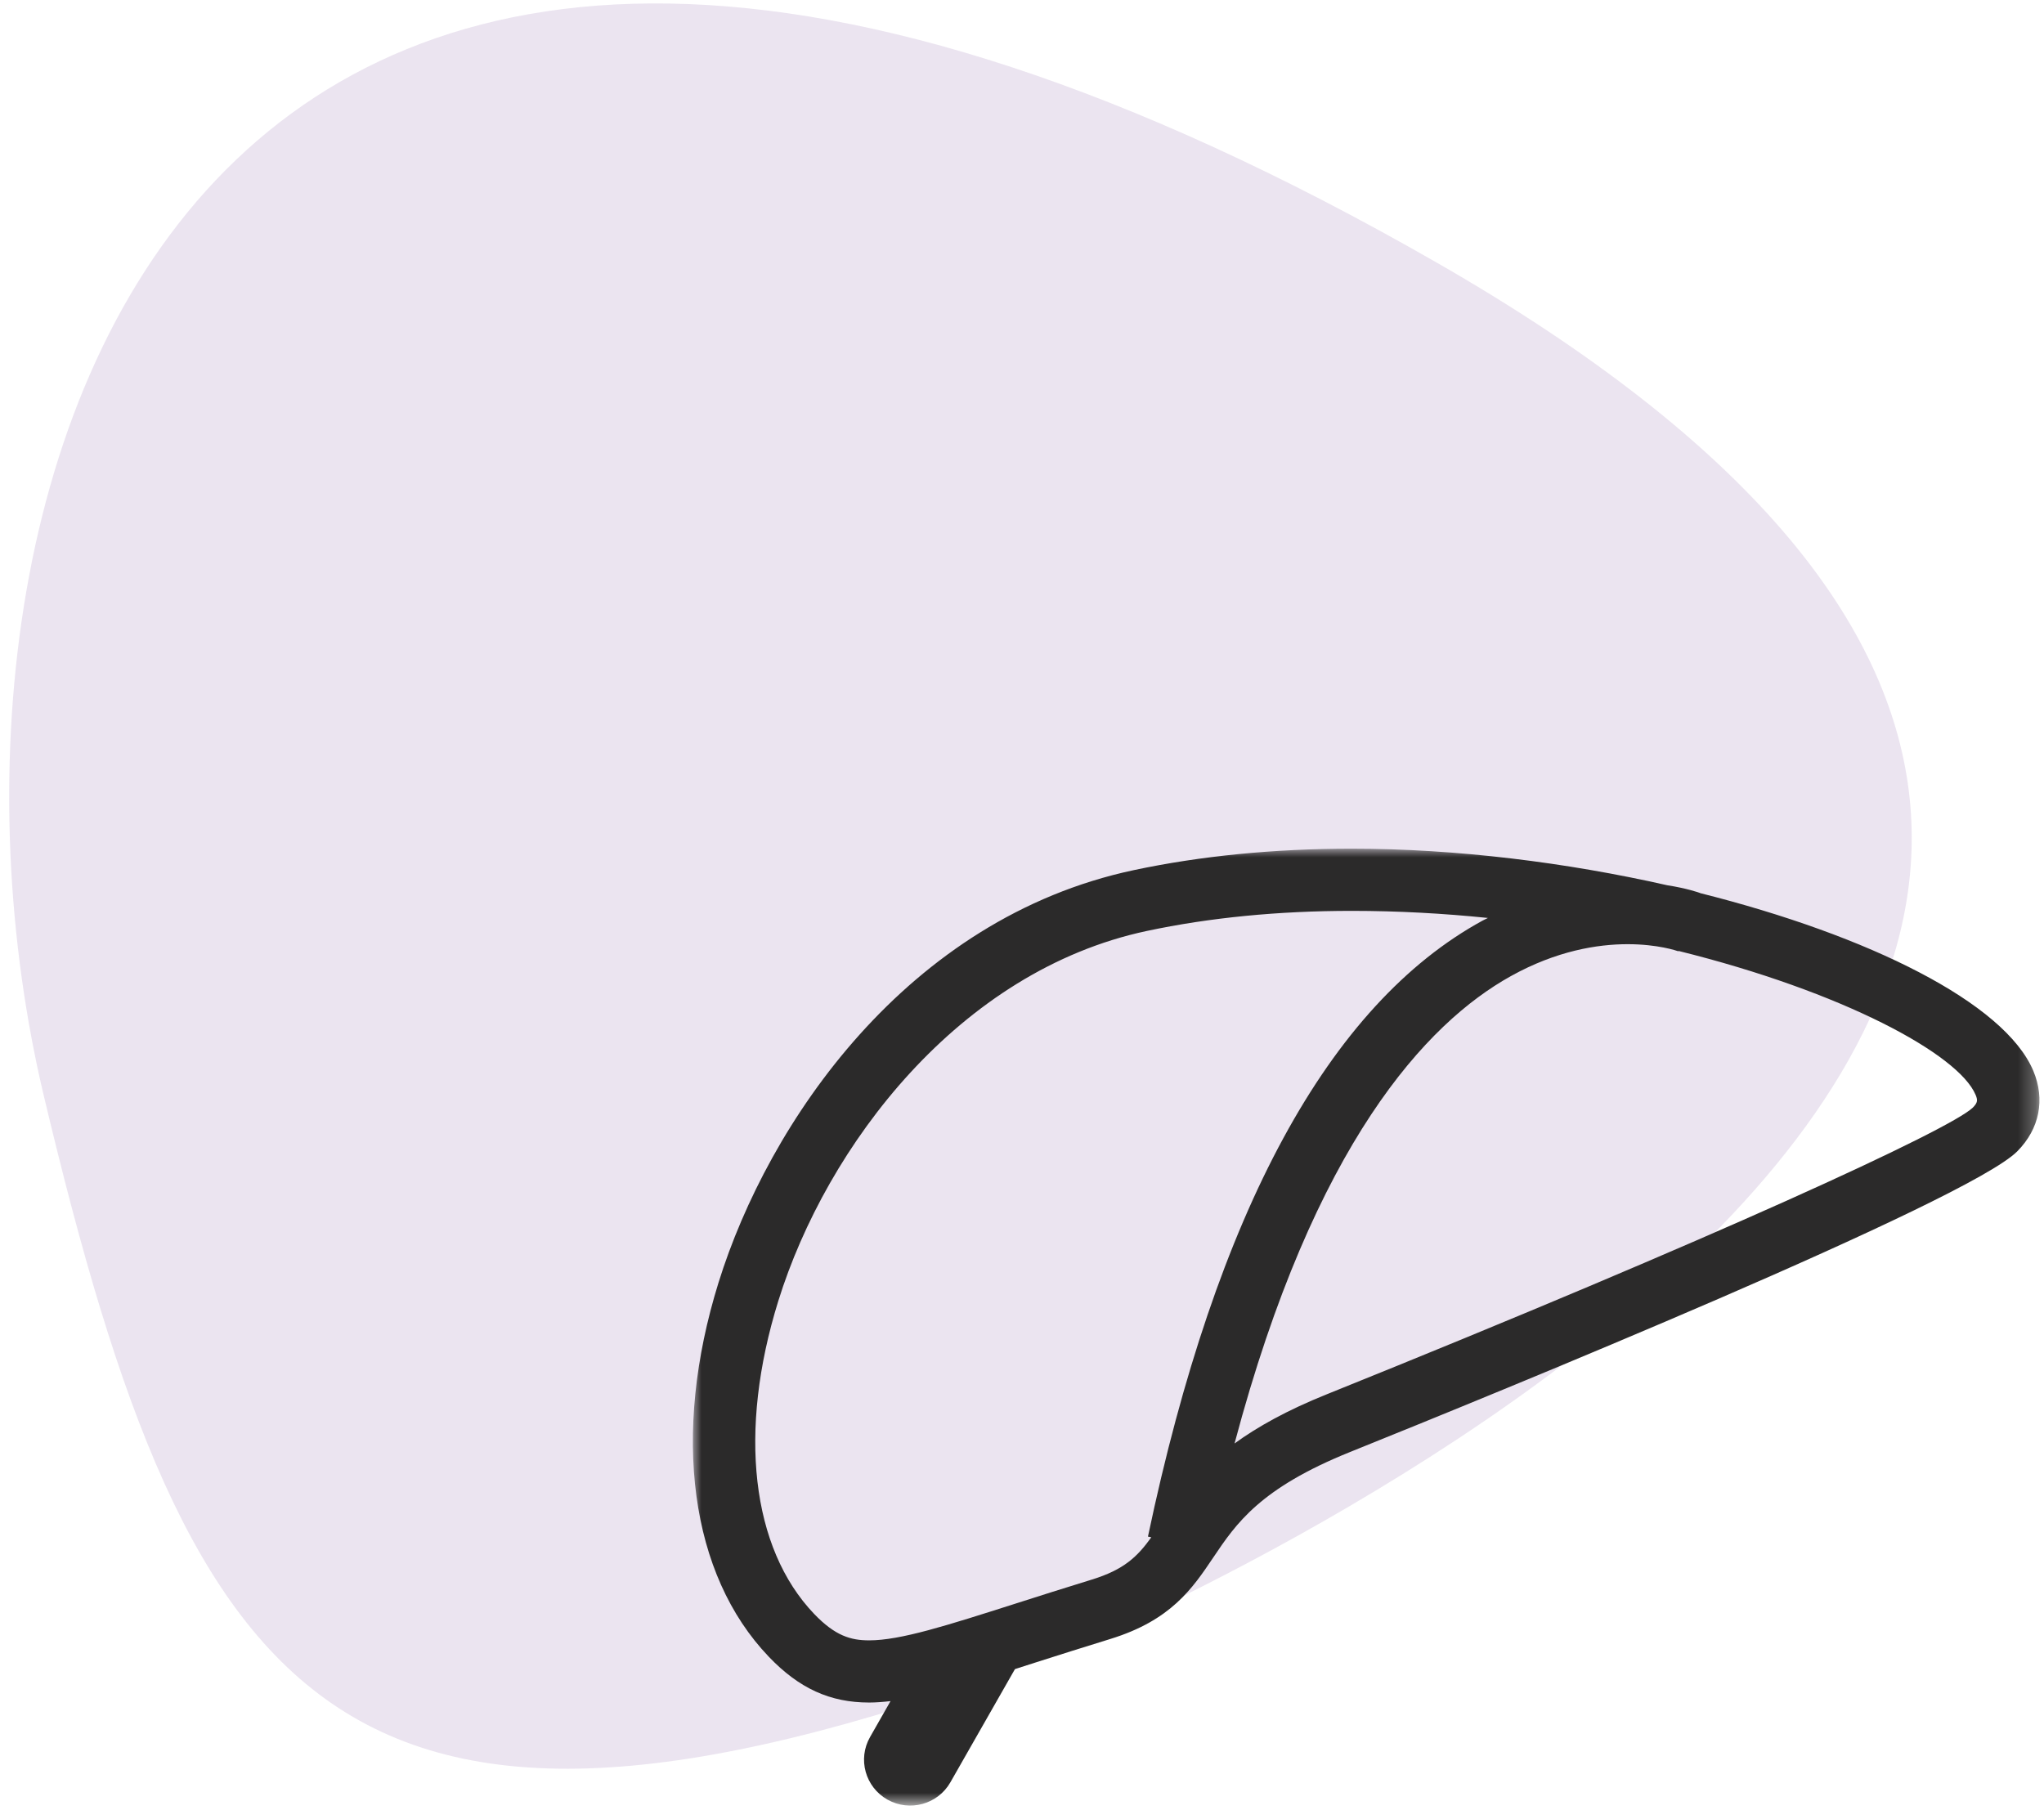 <?xml version="1.0" encoding="UTF-8"?>
<svg xmlns="http://www.w3.org/2000/svg" xmlns:xlink="http://www.w3.org/1999/xlink" width="118px" height="105px" viewBox="0 0 118 105">
  <!-- Generator: Sketch 53.2 (72643) - https://sketchapp.com -->
  <title>Lexicon-Icon 05</title>
  <desc>Created with Sketch.</desc>
  <defs>
    <polygon id="path-1" points="0 0 77.738 0 77.738 55.245 0 55.245"></polygon>
  </defs>
  <g id="Page-1" stroke="none" stroke-width="1" fill="none" fill-rule="evenodd">
    <g id="Kinderarzt_AT_Lekikon_Uebersicht" transform="translate(-235, -1152)">
      <g id="Group-4-Copy-4" transform="translate(176, 1122)">
        <g id="Lexicon-Icon-05" transform="translate(33.947, 12)">
          <path d="M104.778,101.266 C104.778,101.266 166.893,20.767 83.423,21.001 C-0.046,21.233 12.885,76.487 37.783,102.85 C63.109,129.667 76.676,135.552 104.778,101.266" id="Fill-4-Copy-2" fill="#9971B1" opacity="0.194" transform="translate(73, 73) rotate(30) translate(-73, -73) "></path>
          <g id="Group-3" transform="translate(65.053, 67)">
            <mask id="mask-2" fill="white">
              <use xlink:href="#path-1"></use>
            </mask>
            <g id="Clip-2"></g>
            <path d="M73.888,14.951 C72.54,16.236 59.01,22.474 36.586,31.503 C34.279,32.43 32.576,33.389 31.271,34.338 C35.88,16.994 42.36,10.059 47.22,7.357 C52.511,4.414 56.713,5.86 56.889,5.922 L56.898,5.902 C66.361,8.247 73.06,11.857 74.051,14.21 C74.181,14.519 74.175,14.661 73.888,14.951 M26.271,39.717 L26.465,39.756 C25.662,40.875 24.888,41.626 23.032,42.197 C21.408,42.695 19.953,43.161 18.645,43.578 C14.632,44.859 11.98,45.706 10.177,45.706 C9.119,45.706 8.219,45.451 7,44.179 C3.368,40.382 2.594,33.629 4.93,26.115 C7.72,17.139 15.382,7.051 26.205,4.749 C29.819,3.979 33.801,3.589 38.041,3.589 C40.727,3.589 43.356,3.738 45.897,3.998 C45.796,4.051 45.695,4.094 45.592,4.15 C36.719,8.995 30.219,20.962 26.271,39.717 M77.382,12.823 C75.726,8.893 67.886,5.009 58.149,2.564 L58.149,2.559 C58.071,2.53 57.378,2.285 56.249,2.11 C50.447,0.797 44.099,-0.001 38.041,-0.001 C33.547,-0.001 29.312,0.417 25.45,1.238 C12.356,4.024 4.353,15.81 1.479,25.055 C-1.248,33.829 -0.163,41.903 4.385,46.654 C6.134,48.482 7.92,49.296 10.177,49.296 C10.572,49.296 10.985,49.262 11.411,49.213 L10.228,51.288 C9.501,52.561 9.952,54.178 11.233,54.901 C12.513,55.621 14.14,55.175 14.866,53.901 L18.594,47.364 C18.971,47.243 19.348,47.124 19.75,46.994 C21.047,46.581 22.488,46.121 24.098,45.626 C27.6,44.549 28.838,42.711 30.034,40.934 C31.359,38.965 32.728,36.93 37.943,34.83 C46.263,31.48 73.63,20.327 76.457,17.472 C77.743,16.176 78.079,14.48 77.382,12.823" id="Fill-1" fill="#2B2A2A" mask="url(#mask-2)"></path>
          </g>
        </g>
      </g>
    </g>
  </g>
</svg>
